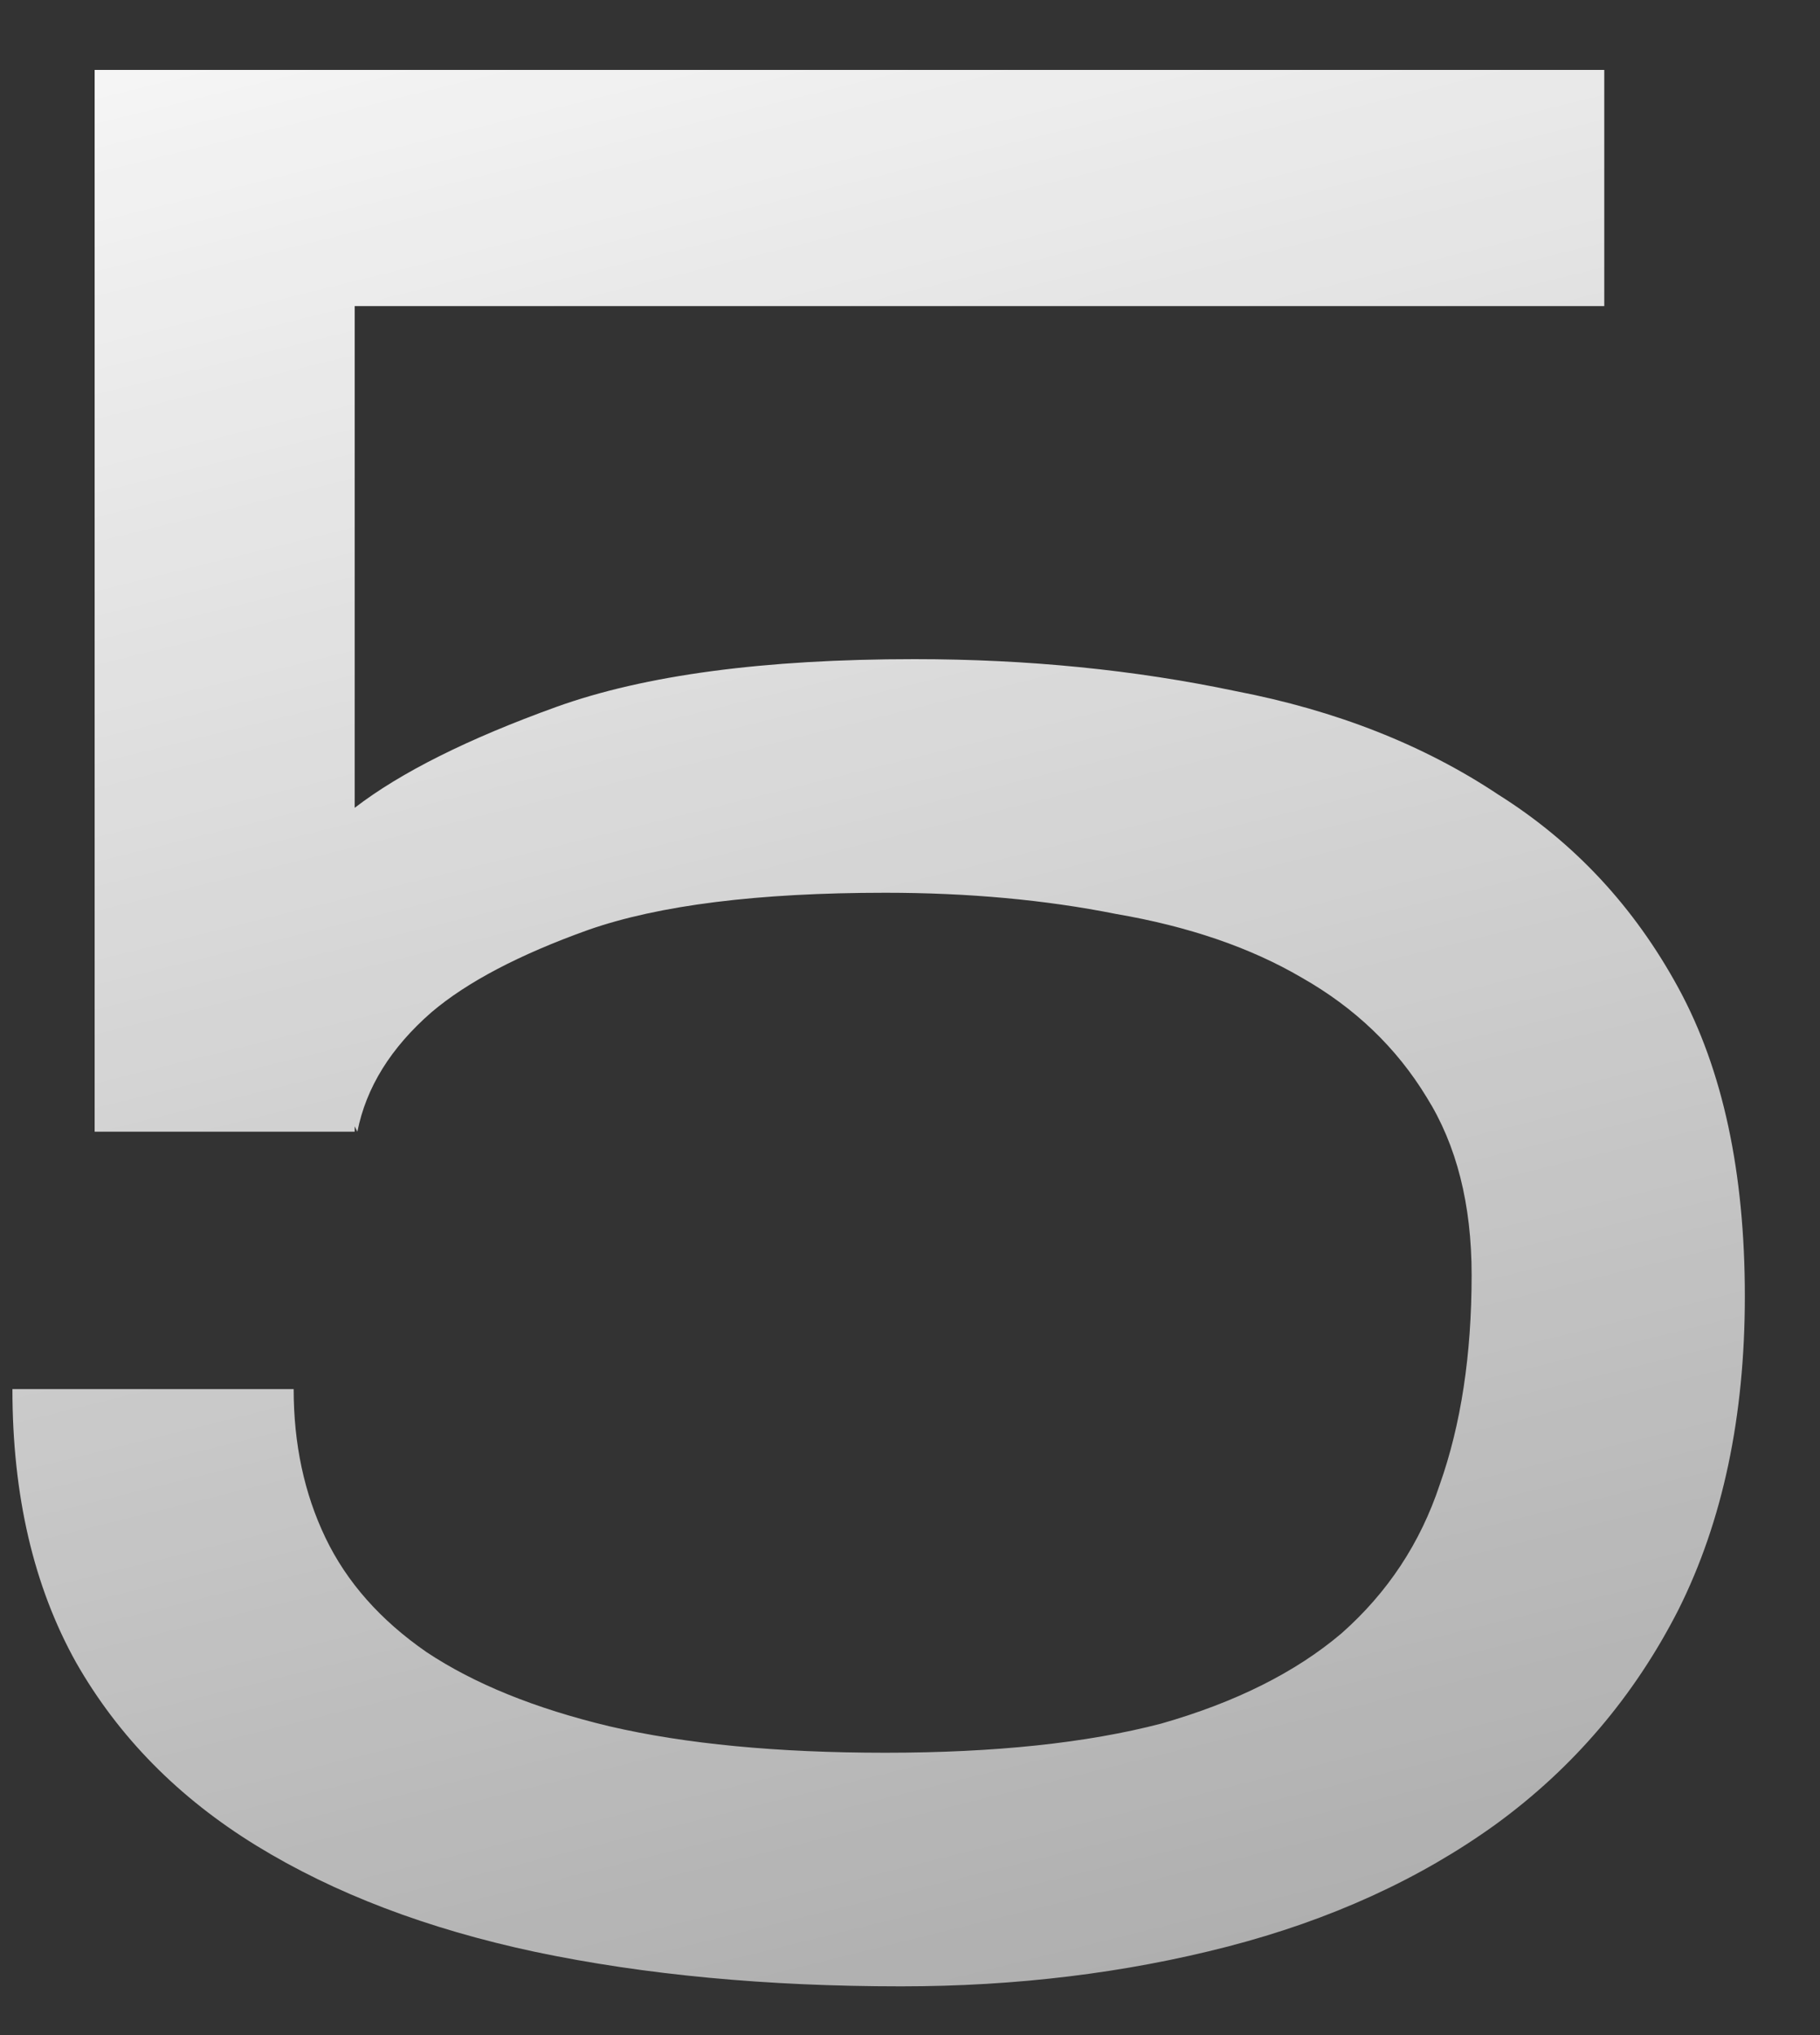 <?xml version="1.0" encoding="UTF-8"?> <svg xmlns="http://www.w3.org/2000/svg" width="17" height="19" viewBox="0 0 17 19" fill="none"><rect x="0" y="0" width="17" height="19" fill="#333333" stroke="none"/> <path d="M16.298 12.102C16.298 13.225 16.092 14.2 15.679 15.026C15.266 15.836 14.696 16.505 13.969 17.034C13.258 17.546 12.424 17.926 11.466 18.174C10.508 18.421 9.492 18.545 8.418 18.545C7.162 18.545 6.022 18.438 4.998 18.223C3.99 18.008 3.123 17.678 2.396 17.232C1.669 16.786 1.107 16.216 0.711 15.522C0.314 14.811 0.116 13.961 0.116 12.969H2.743C2.743 13.482 2.842 13.944 3.04 14.357C3.238 14.77 3.552 15.125 3.982 15.423C4.428 15.72 4.998 15.951 5.692 16.117C6.402 16.282 7.261 16.364 8.269 16.364C9.293 16.364 10.152 16.273 10.846 16.092C11.54 15.894 12.102 15.613 12.531 15.249C12.961 14.869 13.267 14.407 13.448 13.861C13.647 13.3 13.746 12.647 13.746 11.904C13.746 11.243 13.605 10.689 13.325 10.243C13.044 9.781 12.655 9.409 12.16 9.128C11.681 8.847 11.102 8.649 10.425 8.533C9.764 8.401 9.046 8.335 8.269 8.335C7.08 8.335 6.154 8.451 5.494 8.682C4.849 8.913 4.362 9.169 4.031 9.45C3.651 9.781 3.42 10.152 3.338 10.566L3.313 10.516V10.566H0.884V0.653H14.985V2.858H3.313V7.542C3.742 7.212 4.37 6.898 5.196 6.6C6.022 6.303 7.137 6.154 8.542 6.154C9.599 6.154 10.599 6.254 11.54 6.452C12.482 6.633 13.3 6.956 13.994 7.418C14.704 7.864 15.266 8.467 15.679 9.227C16.092 9.987 16.298 10.945 16.298 12.102Z" fill="url(#paint0_linear_270_583)"></path> <defs> <linearGradient id="paint0_linear_270_583" x1="8.217" y1="-4" x2="21.887" y2="51.245" gradientUnits="userSpaceOnUse"> <stop stop-color="white"></stop> <stop offset="1" stop-color="white" stop-opacity="0"></stop> </linearGradient> </defs> </svg> 
